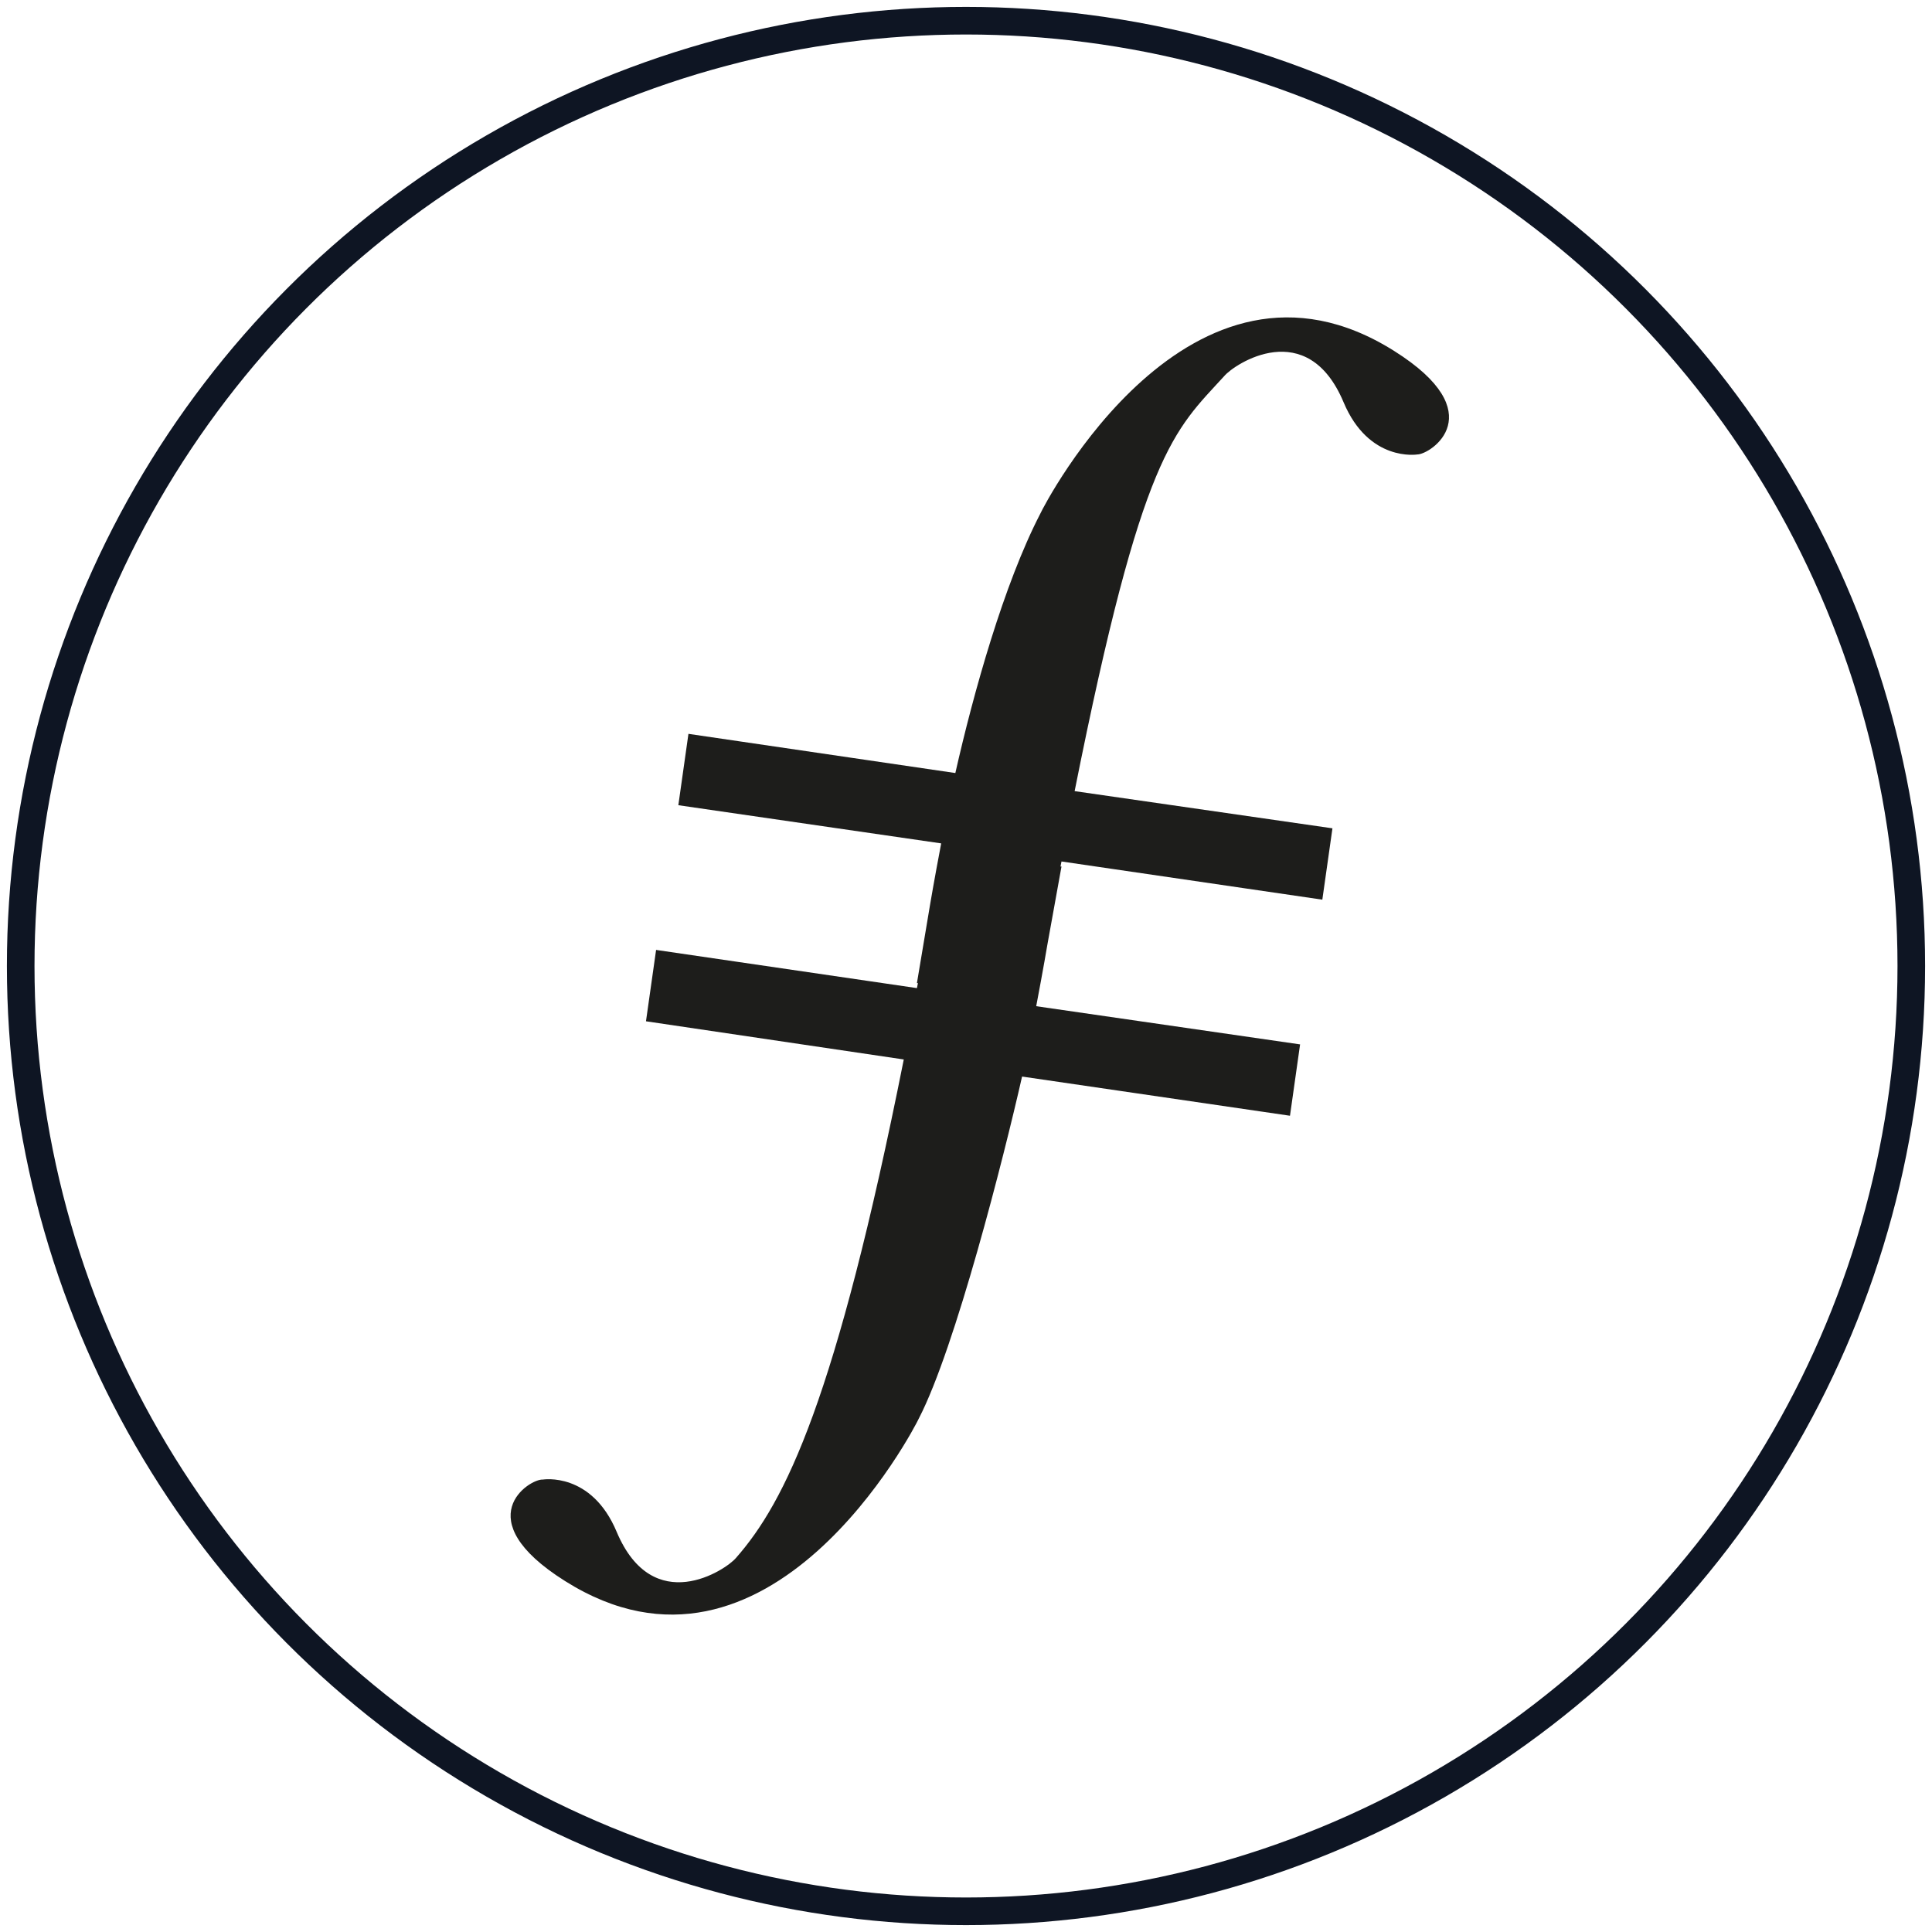 <?xml version="1.0" encoding="UTF-8"?>
<svg width="140px" height="140px" viewBox="0 0 140 140" version="1.1" xmlns="http://www.w3.org/2000/svg" xmlns:xlink="http://www.w3.org/1999/xlink">
    <!-- Generator: Sketch 63 (92445) - https://sketch.com -->
    <title>5备份 3</title>
    <desc>Created with Sketch.</desc>
    <g id="页面-1" stroke="none" stroke-width="1" fill="none" fill-rule="evenodd">
        <g id="5备份-3" transform="translate(1, 1)">
            <circle id="椭圆形" stroke="#0E1523" stroke-width="2" cx="69" cy="69" r="68.5"></circle>
            <path d="M100.022,24.429 C85.224,15.107 74.675,35.572 74.382,36.227 C71.744,41.325 69.546,49.191 68.228,55.017 L48.887,52.177 L48.155,57.348 L67.202,60.115 C66.689,62.81 66.396,64.558 66.396,64.558 L65.444,70.238 L65.517,70.238 L65.444,70.602 L46.543,67.835 L45.81,73.006 L64.491,75.773 C59.583,100.389 55.92,107.817 52.33,111.896 C51.598,112.77 46.323,116.265 43.686,110.002 C41.854,105.632 38.338,106.215 38.338,106.215 C37.385,106.142 32.77,109.055 39.95,113.571 C54.748,122.893 65.297,102.428 65.59,101.773 C68.228,96.675 71.744,82.837 73.063,77.011 L92.477,79.851 L93.209,74.681 L74.088,71.913 C74.601,69.218 74.894,67.471 74.894,67.471 L75.92,61.79 L75.847,61.79 L75.92,61.426 L94.821,64.193 L95.554,59.023 L76.872,56.328 C81.781,31.712 84.052,30.256 87.715,26.25 C88.447,25.376 93.722,21.88 96.359,28.144 C98.191,32.513 101.707,31.931 101.707,31.931 C102.66,31.931 107.202,28.945 100.022,24.429" id="路径" fill="#1D1D1B" fill-rule="nonzero"></path>
        </g>
    </g>
</svg>